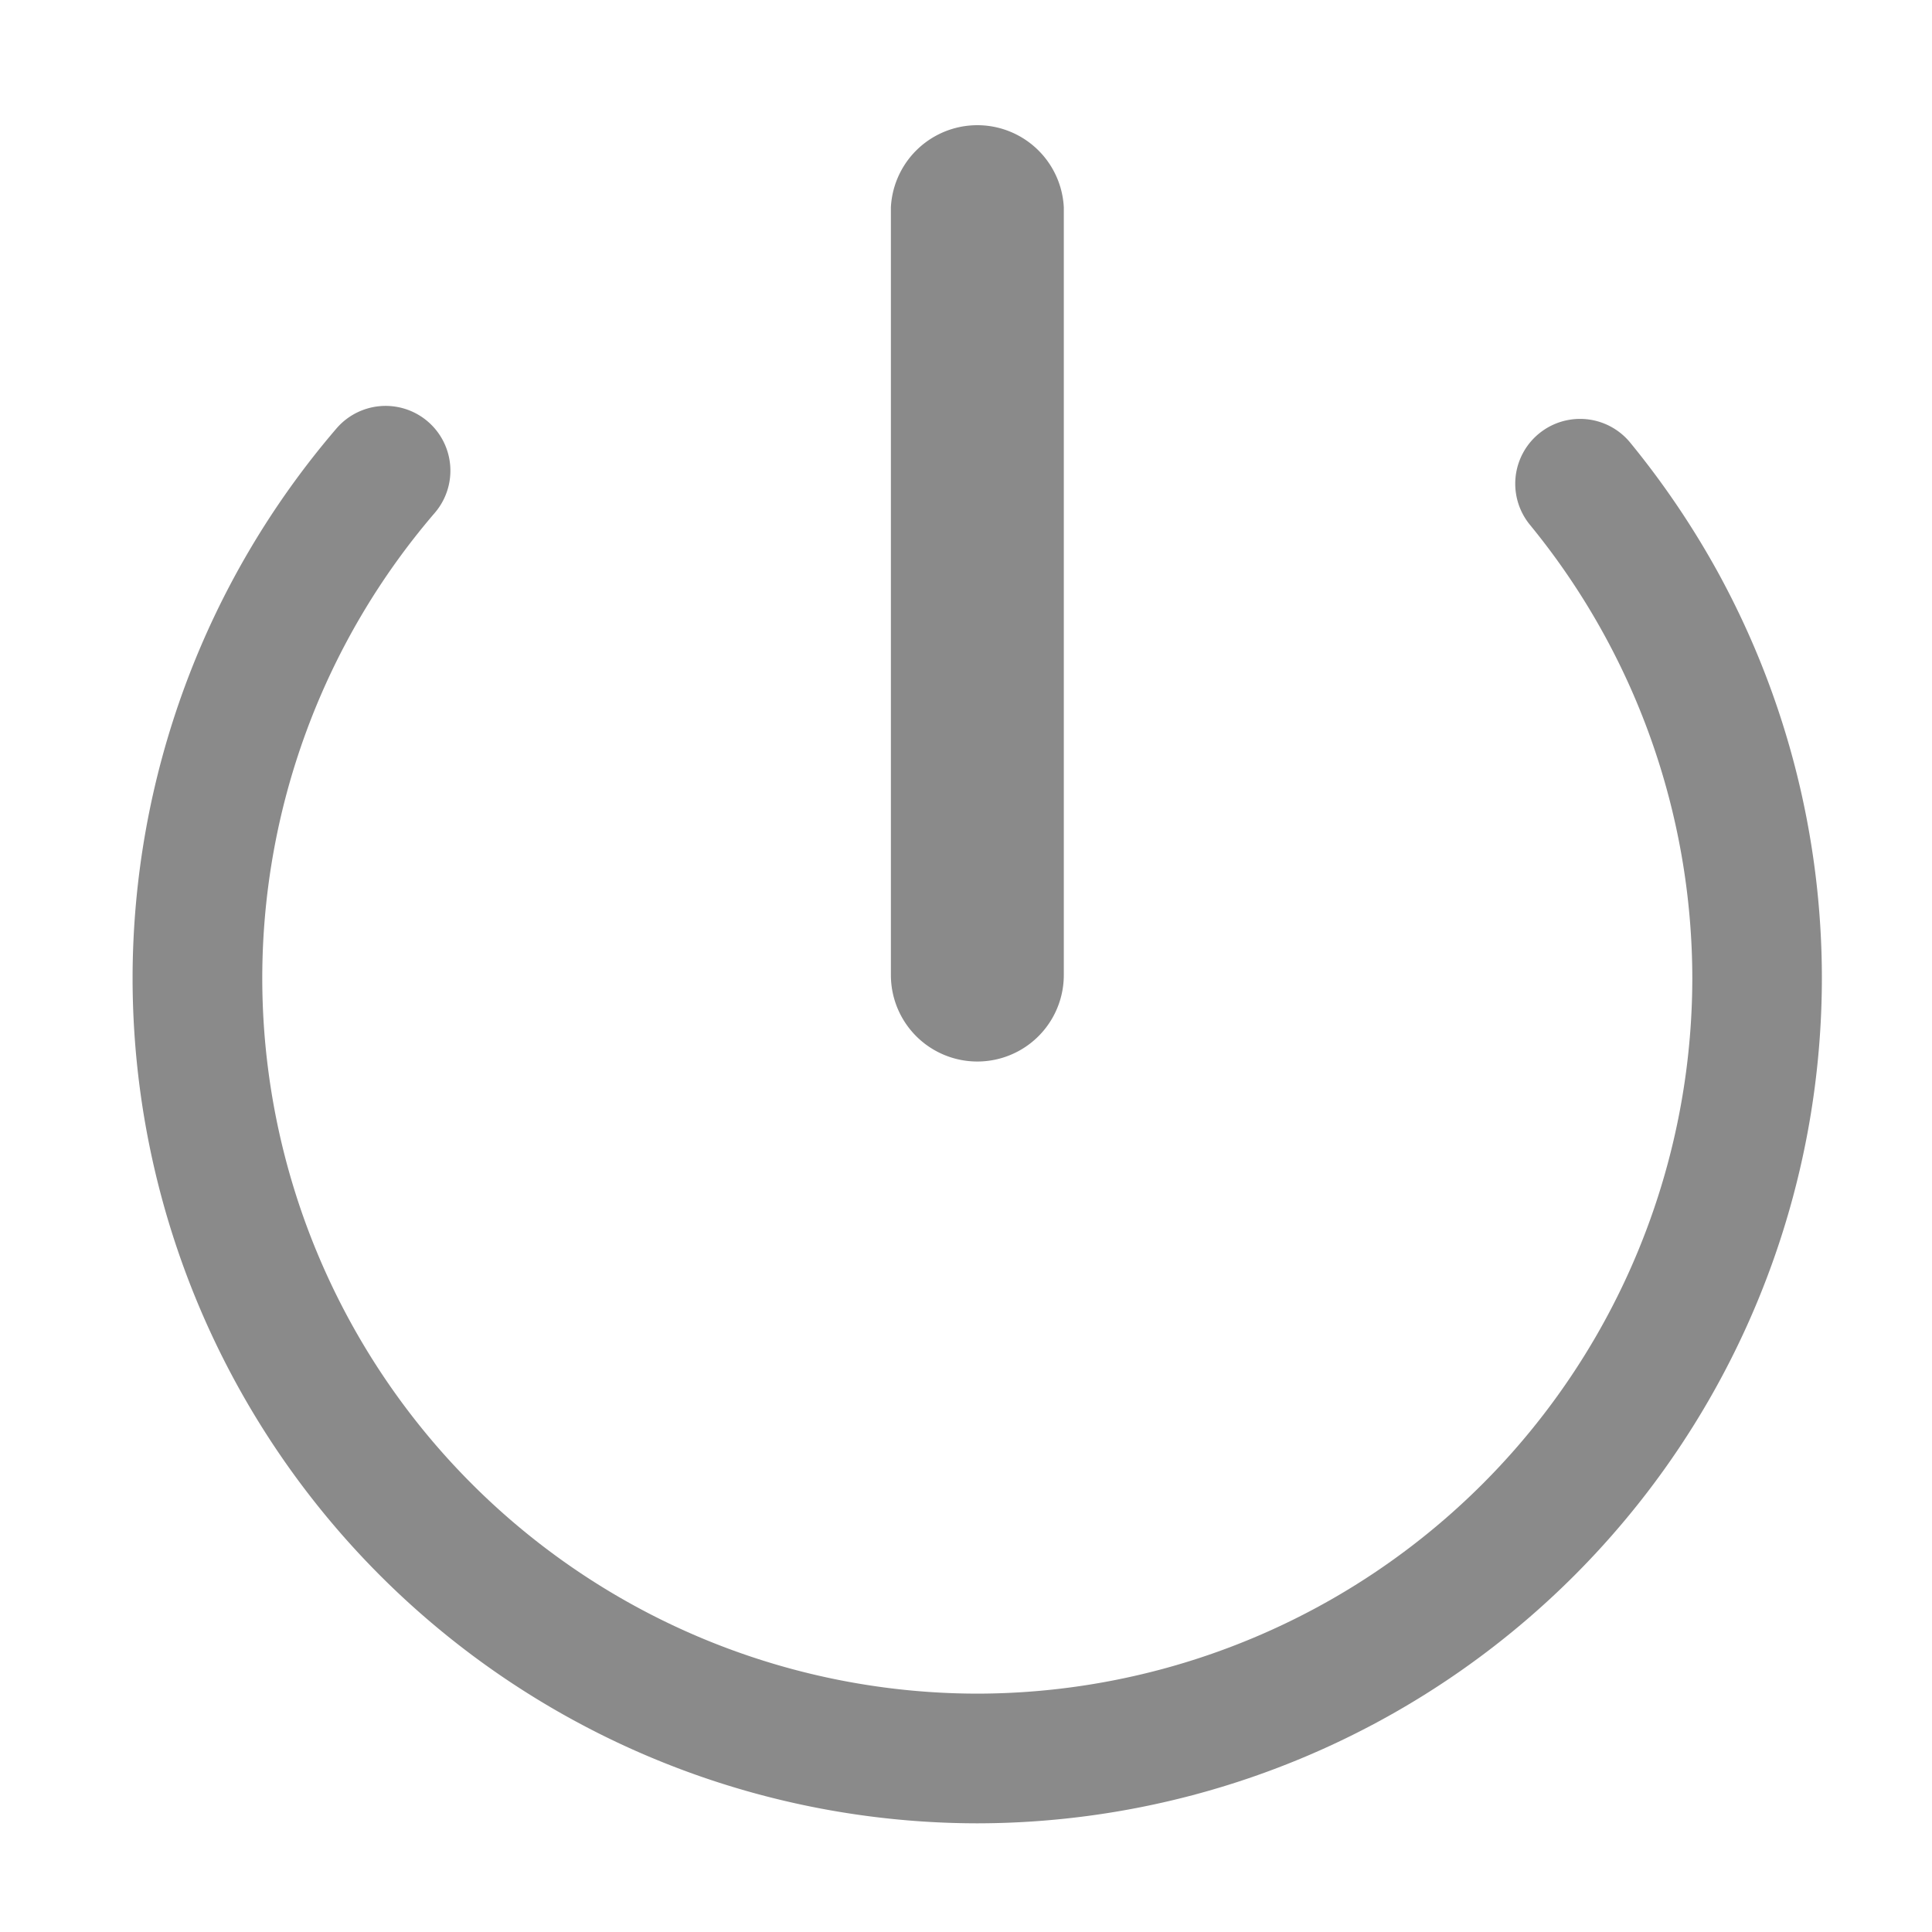 <svg t="1678329556027" class="icon" viewBox="0 0 1024 1024" version="1.1" xmlns="http://www.w3.org/2000/svg" p-id="37472" width="16" height="16"><path d="M910.272 302.848a453.312 453.312 0 0 0-46.208-68.224 34.304 34.304 0 0 0-53.184 43.52 379.648 379.648 0 0 1 86.08 240.512 379.52 379.52 0 0 1-379.008 379.008 379.392 379.392 0 0 1-378.944-379.008 378.688 378.688 0 0 1 91.456-246.848 34.304 34.304 0 1 0-52.16-44.672 448 448 0 0 0-108.032 291.584A448.192 448.192 0 0 0 517.952 966.4a448.192 448.192 0 0 0 447.68-447.68 447.552 447.552 0 0 0-55.36-215.872z" p-id="37473" fill="#8a8a8a"></path><path d="M563.84 516.8a45.824 45.824 0 1 1-91.648 0V109.824a45.888 45.888 0 0 1 91.648 0v406.976z" p-id="37474" fill="#8a8a8a"></path></svg>